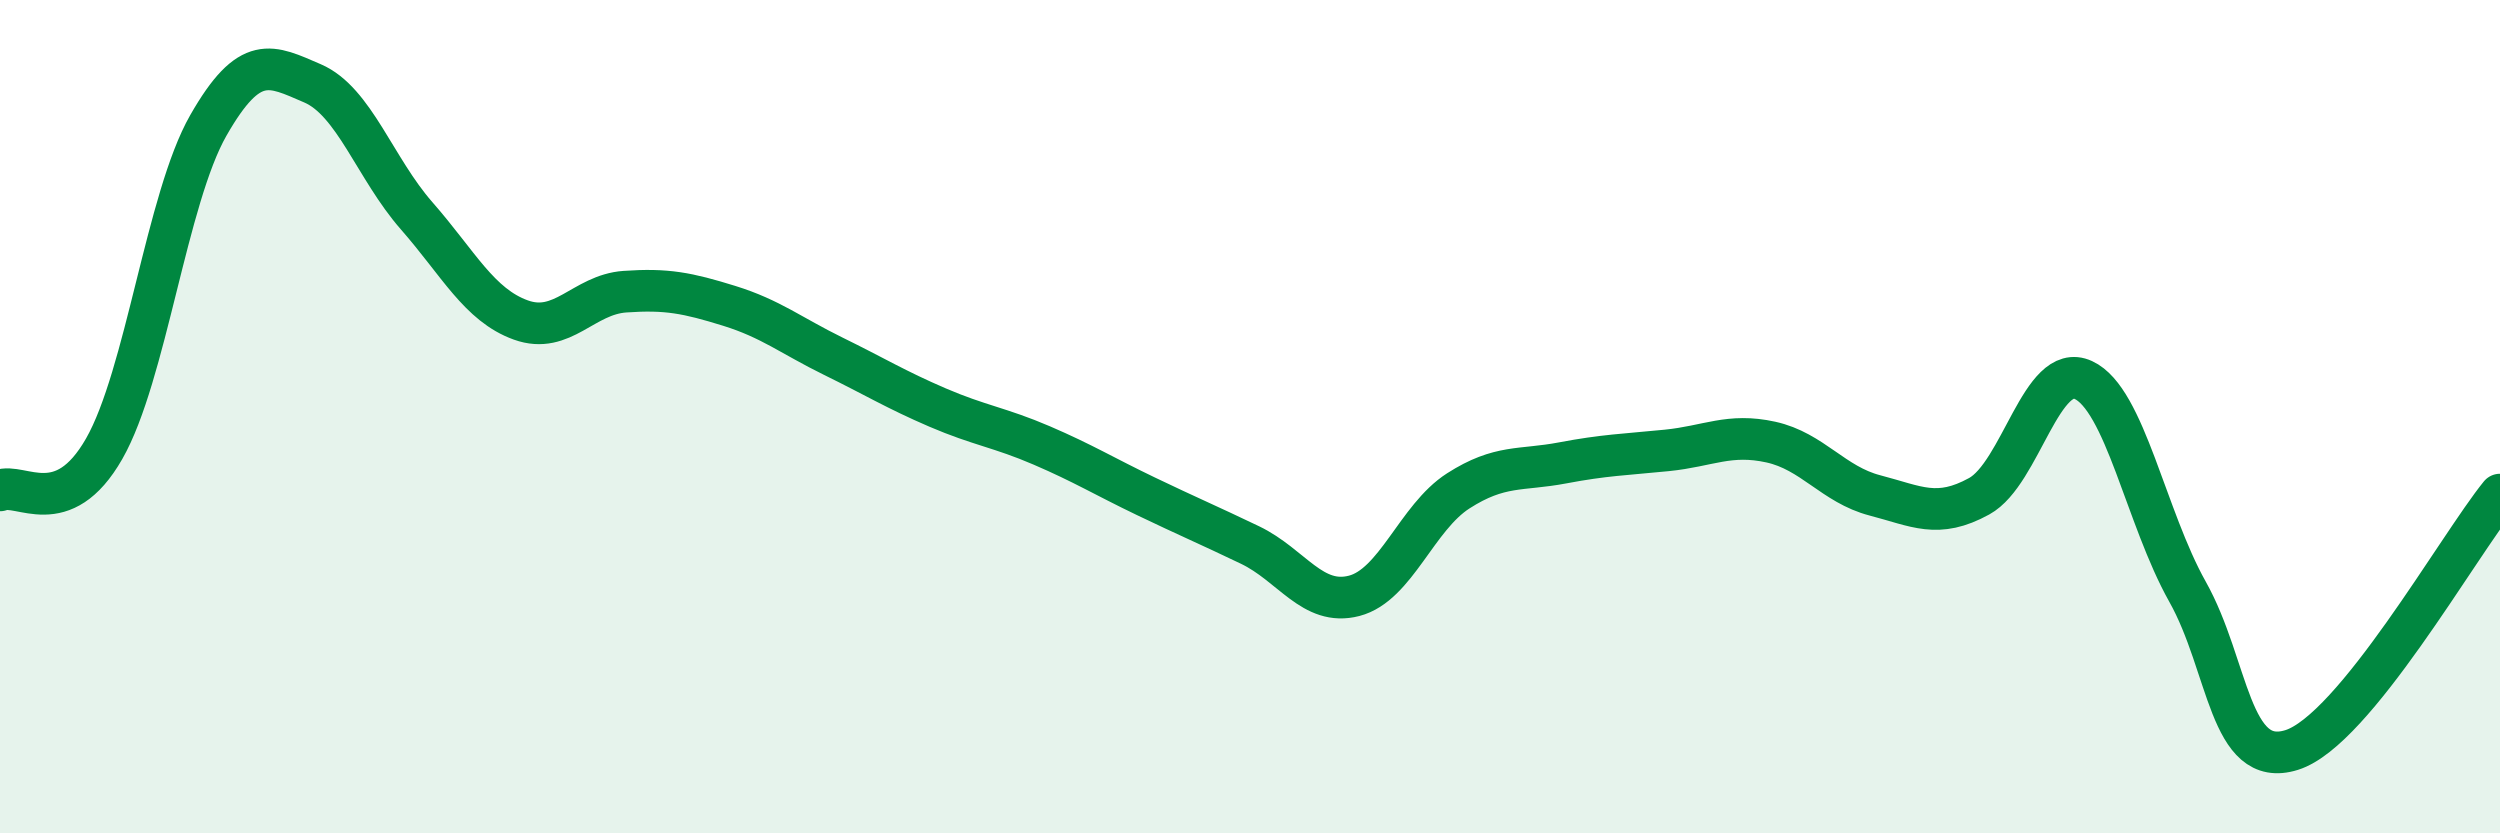
    <svg width="60" height="20" viewBox="0 0 60 20" xmlns="http://www.w3.org/2000/svg">
      <path
        d="M 0,11.77 C 0.5,11.57 1.5,12.52 2.5,10.77 C 3.5,9.02 4,4.76 5,3.01 C 6,1.26 6.5,1.57 7.5,2 C 8.5,2.43 9,4.04 10,5.18 C 11,6.32 11.5,7.32 12.5,7.68 C 13.5,8.04 14,7.07 15,7 C 16,6.93 16.5,7.03 17.5,7.34 C 18.5,7.65 19,8.06 20,8.55 C 21,9.04 21.5,9.35 22.5,9.78 C 23.5,10.21 24,10.26 25,10.69 C 26,11.12 26.5,11.43 27.5,11.91 C 28.5,12.39 29,12.6 30,13.08 C 31,13.56 31.5,14.56 32.5,14.3 C 33.5,14.04 34,12.42 35,11.78 C 36,11.14 36.5,11.3 37.5,11.11 C 38.5,10.92 39,10.91 40,10.81 C 41,10.71 41.5,10.39 42.5,10.61 C 43.5,10.83 44,11.63 45,11.89 C 46,12.15 46.5,12.46 47.5,11.91 C 48.5,11.36 49,8.66 50,9.12 C 51,9.58 51.5,12.42 52.5,14.2 C 53.5,15.98 53.5,18.47 55,18 C 56.5,17.53 59,13.1 60,11.87L60 20L0 20Z"
        fill="#008740"
        opacity="0.1"
        stroke-linecap="round"
        stroke-linejoin="round"
      />
      <path
        d="M 0,11.77 C 0.5,11.57 1.5,12.52 2.5,10.77 C 3.5,9.02 4,4.76 5,3.01 C 6,1.26 6.5,1.57 7.5,2 C 8.5,2.43 9,4.04 10,5.18 C 11,6.32 11.5,7.32 12.5,7.68 C 13.5,8.04 14,7.07 15,7 C 16,6.93 16.5,7.03 17.5,7.34 C 18.5,7.65 19,8.06 20,8.55 C 21,9.04 21.5,9.35 22.5,9.78 C 23.5,10.21 24,10.26 25,10.69 C 26,11.12 26.5,11.43 27.5,11.91 C 28.5,12.39 29,12.6 30,13.08 C 31,13.56 31.5,14.56 32.5,14.3 C 33.5,14.04 34,12.42 35,11.78 C 36,11.14 36.5,11.3 37.5,11.11 C 38.5,10.92 39,10.91 40,10.81 C 41,10.71 41.5,10.39 42.5,10.61 C 43.5,10.83 44,11.63 45,11.89 C 46,12.15 46.5,12.46 47.5,11.91 C 48.5,11.36 49,8.66 50,9.12 C 51,9.58 51.5,12.42 52.5,14.2 C 53.5,15.98 53.5,18.47 55,18 C 56.5,17.53 59,13.1 60,11.87"
        stroke="#008740"
        stroke-width="1"
        fill="none"
        stroke-linecap="round"
        stroke-linejoin="round"
      />
    </svg>
  